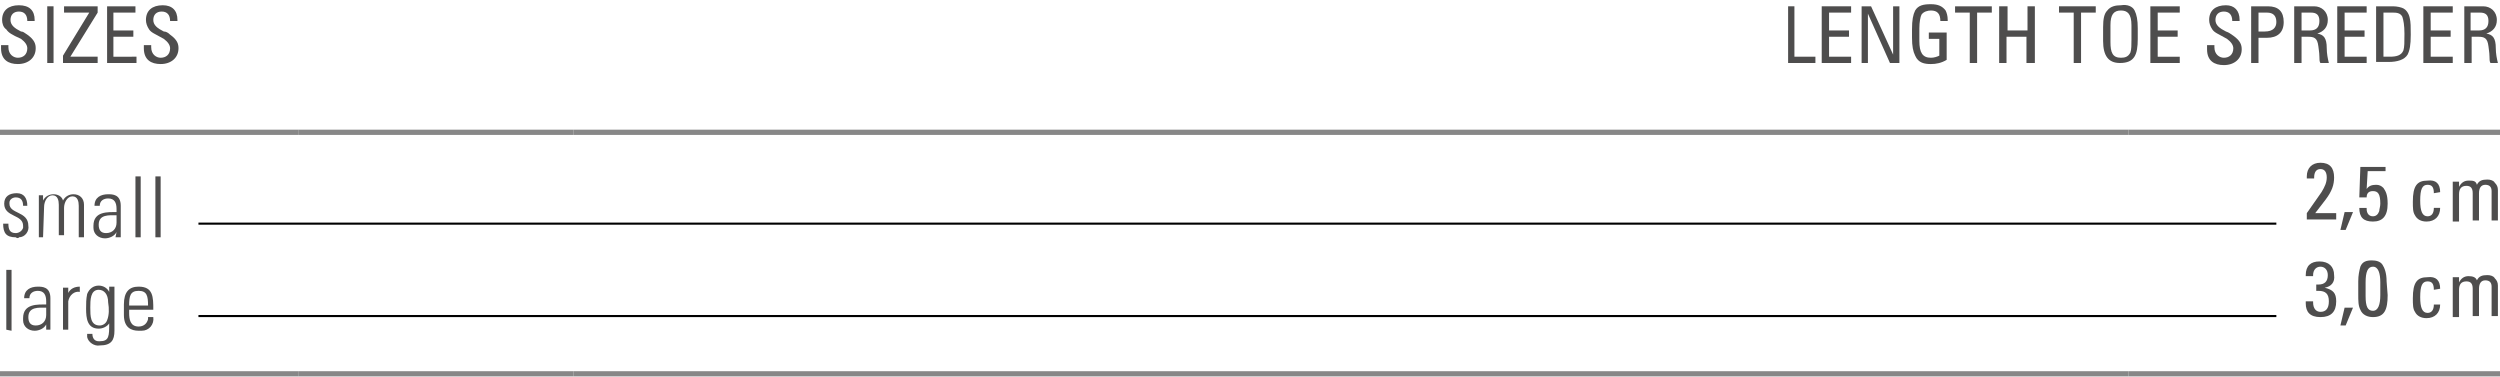 <?xml version="1.0" encoding="utf-8"?>
<!-- Generator: Adobe Illustrator 27.3.1, SVG Export Plug-In . SVG Version: 6.00 Build 0)  -->
<svg version="1.1" id="Ebene_1" xmlns="http://www.w3.org/2000/svg" xmlns:xlink="http://www.w3.org/1999/xlink" x="0px" y="0px"
	 viewBox="0 0 238.1 35.9" style="enable-background:new 0 0 238.1 35.9;" xml:space="preserve">
<style type="text/css">
	.st0{fill:none;stroke:#878787;stroke-width:0.5;stroke-miterlimit:10;}
	.st1{fill:#4E4D4D;}
	.st2{fill:none;stroke:#000000;stroke-width:0.2;stroke-miterlimit:10;}
</style>
<line class="st0" x1="0" y1="35.6" x2="28.4" y2="35.6"/>
<line class="st0" x1="28.4" y1="35.6" x2="54.6" y2="35.6"/>
<line class="st0" x1="54.6" y1="35.6" x2="202.7" y2="35.6"/>
<line class="st0" x1="202.7" y1="35.6" x2="238.1" y2="35.6"/>
<line class="st0" x1="0" y1="12.6" x2="28.4" y2="12.6"/>
<line class="st0" x1="28.4" y1="12.6" x2="54.6" y2="12.6"/>
<line class="st0" x1="54.6" y1="12.6" x2="202.7" y2="12.6"/>
<line class="st0" x1="202.7" y1="12.6" x2="238.1" y2="12.6"/>
<path class="st1" d="M1.5,22.6c-0.9,0-1.2-0.4-1.2-1.3h0.5c0,0.5,0.1,0.9,0.7,0.9c0.3,0,0.6-0.2,0.7-0.5c0-0.1,0-0.1,0-0.2
	c0-1.1-1.8-0.8-1.8-2.1c0-0.7,0.5-1,1.2-1s1,0.5,1,1.2H2.2c0-0.5-0.2-0.8-0.7-0.8c-0.3,0-0.6,0.2-0.6,0.5c0,0,0,0,0,0.1
	c0,1,1.8,0.7,1.8,2.1c0.1,0.5-0.3,1.1-0.9,1.1C1.8,22.7,1.6,22.7,1.5,22.6z"/>
<path class="st1" d="M4.1,22.6H3.7v-4h0.4v0.5l0,0c0.2-0.4,0.6-0.6,1-0.6s0.8,0.2,0.9,0.6c0.2-0.4,0.6-0.6,1-0.6c0.6,0,1,0.4,1,1
	v0.1v3H7.5v-3c0-0.4-0.1-0.9-0.6-0.9s-0.8,0.6-0.8,1.1v2.6H5.6v-2.9c0-0.4-0.1-0.9-0.6-0.9s-0.8,0.6-0.8,1.1L4.1,22.6z"/>
<path class="st1" d="M11.1,22.1L11.1,22.1c-0.2,0.4-0.7,0.6-1.1,0.6c-0.6,0-1.1-0.4-1.1-1c0-0.1,0-0.1,0-0.2c0-1.4,1.4-1.3,2.2-1.3
	v-0.3c0-0.6-0.2-1-0.8-1c-0.4,0-0.8,0.2-0.8,0.7H9c0-0.8,0.6-1.1,1.3-1.1c0.4,0,1.2,0,1.2,1.1v2c0,0.3,0,0.7,0,1H11L11.1,22.1z
	 M11.1,20.5c-0.7,0-1.7-0.1-1.7,0.9c0,0.5,0.2,0.8,0.7,0.8c0.6,0,1-0.4,1-1V20.5z"/>
<path class="st1" d="M12.9,22.6v-5.8h0.5v5.8L12.9,22.6z"/>
<path class="st1" d="M14.8,22.6v-5.8h0.5v5.8L14.8,22.6z"/>
<path class="st1" d="M0.6,31.4v-5.7h0.5v5.8L0.6,31.4z"/>
<path class="st1" d="M4.4,30.9L4.4,30.9c-0.2,0.4-0.7,0.6-1.1,0.6c-0.6,0-1.1-0.4-1.1-1c0-0.1,0-0.1,0-0.2c0-1.4,1.4-1.3,2.2-1.3
	v-0.3c0-0.6-0.2-1-0.8-1c-0.4,0-0.8,0.2-0.8,0.7H2.3c0-0.8,0.6-1.1,1.3-1.1c0.4,0,1.2,0,1.2,1.1v2c0,0.3,0,0.7,0,1H4.4V30.9z
	 M4.4,29.3c-0.7,0-1.7-0.1-1.7,0.9c0,0.5,0.2,0.8,0.7,0.8c0.6,0,1-0.4,1-1V29.3z"/>
<path class="st1" d="M6.5,27.9L6.5,27.9c0.2-0.4,0.6-0.6,1.1-0.6v0.5c-0.5-0.1-1,0.3-1.1,0.9v0.1v2.6H6v-4h0.5V27.9z"/>
<path class="st1" d="M10.4,27.3h0.5c0,0.4,0,0.6,0,0.8v3.4c0,0.9-0.3,1.4-1.4,1.4C9,33,8.4,32.6,8.3,32.1c0-0.1,0-0.2,0-0.3h0.5
	c0,0.4,0.2,0.7,0.6,0.7h0.1c0.9,0,0.9-0.5,0.9-1.7l0,0c-0.2,0.3-0.6,0.5-1,0.5c-1.1,0-1.2-1-1.2-1.9c0-0.5,0-0.9,0.1-1.4
	c0.2-0.5,0.6-0.8,1.1-0.8c0.4,0,0.8,0.2,1,0.6l0,0L10.4,27.3z M8.6,29.3c0,0.8,0,1.7,0.9,1.7c0.3,0,0.6-0.2,0.7-0.5
	c0.2-0.5,0.2-1.1,0.1-1.7c0-0.8-0.4-1.2-0.9-1.2C8.6,27.6,8.6,28.6,8.6,29.3z"/>
<path class="st1" d="M12.3,29.5v0.3c0,0.6,0.1,1.3,0.9,1.3c0.5,0,0.8-0.3,0.9-0.7c0-0.1,0-0.1,0-0.2h0.5c0.1,0.7-0.4,1.3-1.1,1.3
	c-0.1,0-0.2,0-0.3,0c-0.7,0-1.4-0.3-1.4-1.5v-1c0-1.2,0.5-1.7,1.4-1.7c1.4,0,1.4,1,1.4,2.2L12.3,29.5z M14.1,29.1
	c0-0.9-0.1-1.4-0.9-1.4s-0.9,0.5-0.9,1.4H14.1z"/>
<g>
	<path class="st1" d="M221.5,19l-1,1.3h2v0.6h-2.8v-0.6l1.4-2c0.3-0.5,0.5-0.9,0.5-1.4s-0.2-0.8-0.6-0.8c-0.4,0-0.6,0.3-0.6,0.8V17
		h-0.7c0-0.1,0-0.1,0-0.2c0-0.8,0.5-1.3,1.3-1.3c0.9,0,1.3,0.5,1.3,1.4C222.3,17.6,222.1,18.2,221.5,19z"/>
	<path class="st1" d="M224.1,20.2l-0.7,1.7h-0.5l0.4-1.7H224.1z"/>
	<path class="st1" d="M227.2,15.7v0.6h-1.7l-0.1,1.7c0.2-0.3,0.5-0.4,0.9-0.4c0.3,0,0.5,0.1,0.7,0.3c0.2,0.3,0.4,0.6,0.4,1.5
		c0,1.2-0.5,1.7-1.4,1.7s-1.3-0.4-1.3-1.3h0.7v0.1c0,0.4,0.2,0.7,0.6,0.7c0.3,0,0.5-0.2,0.6-0.5c0-0.2,0.1-0.4,0.1-0.7
		c0-0.9-0.2-1.2-0.7-1.2c-0.4,0-0.6,0.2-0.6,0.6h-0.7l0.1-2.9h2.4V15.7z"/>
	<path class="st1" d="M232.4,18.3L232.4,18.3l-0.6,0.1c0-0.6-0.2-0.8-0.6-0.8c-0.5,0-0.7,0.4-0.7,1.5c0,1,0.2,1.5,0.7,1.5
		c0.4,0,0.6-0.3,0.6-0.8h0.6c0,0.8-0.5,1.3-1.3,1.3c-0.5,0-0.9-0.2-1.1-0.6c-0.2-0.3-0.2-0.7-0.2-1.3c0-1.5,0.4-2,1.4-2
		C232,17.1,232.4,17.5,232.4,18.3z"/>
	<path class="st1" d="M235.9,17.6c0.2-0.4,0.5-0.5,1-0.5c0.3,0,0.6,0.1,0.7,0.3c0.2,0.2,0.3,0.4,0.3,0.7V21h-0.6v-2.8
		c0-0.4-0.2-0.6-0.6-0.6c-0.4,0-0.6,0.3-0.6,0.8V21h-0.6v-2.6c0-0.5-0.2-0.7-0.6-0.7c-0.5,0-0.7,0.3-0.7,0.8v2.6h-0.6v-3.3
		c0,0,0-0.3,0-0.5h0.6v0.5c0.2-0.4,0.5-0.6,0.9-0.6S235.8,17.2,235.9,17.6z"/>
</g>
<g>
	<path class="st1" d="M221.4,27.4c0.8,0.2,1.1,0.5,1.1,1.3c0,1-0.5,1.5-1.5,1.5s-1.4-0.5-1.4-1.3v-0.2h0.7v0.1
		c0,0.6,0.3,0.9,0.7,0.9c0.5,0,0.8-0.3,0.8-1s-0.3-1-1-1h-0.2v-0.6c0.1,0,0.1,0,0.2,0c0.6,0,0.9-0.3,0.9-0.9c0-0.5-0.3-0.8-0.7-0.8
		s-0.7,0.3-0.7,0.8v0.1h-0.7v-0.1c0-0.9,0.5-1.3,1.3-1.3c0.9,0,1.4,0.5,1.4,1.3C222.4,26.9,222,27.3,221.4,27.4z"/>
	<path class="st1" d="M224.1,29.3l-0.7,1.7h-0.5l0.4-1.7H224.1z"/>
	<path class="st1" d="M227.4,28.1c0,1.4-0.3,2.1-1.4,2.1c-0.5,0-1-0.2-1.2-0.7c-0.2-0.4-0.2-0.8-0.2-1.5v-1.2c0-0.6,0.1-1,0.2-1.4
		c0.2-0.5,0.6-0.6,1.1-0.6c0.4,0,0.8,0.1,1,0.4s0.4,0.8,0.4,1.6L227.4,28.1L227.4,28.1z M225.3,28.2c0,1,0.2,1.4,0.7,1.4
		s0.7-0.6,0.7-1.5v-1.2c0-0.9-0.2-1.5-0.7-1.5s-0.7,0.5-0.7,1.5V28.2z"/>
	<path class="st1" d="M232.4,27.5L232.4,27.5l-0.6,0.1c0-0.6-0.2-0.8-0.6-0.8c-0.5,0-0.7,0.4-0.7,1.5c0,1,0.2,1.5,0.7,1.5
		c0.4,0,0.6-0.3,0.6-0.8h0.6c0,0.8-0.5,1.3-1.3,1.3c-0.5,0-0.9-0.2-1.1-0.6c-0.2-0.3-0.2-0.7-0.2-1.3c0-1.5,0.4-2,1.4-2
		C232,26.3,232.4,26.7,232.4,27.5z"/>
	<path class="st1" d="M235.9,26.7c0.2-0.4,0.5-0.5,1-0.5c0.3,0,0.6,0.1,0.7,0.3c0.2,0.2,0.3,0.4,0.3,0.7v2.9h-0.6v-2.8
		c0-0.4-0.2-0.6-0.6-0.6c-0.4,0-0.6,0.3-0.6,0.8v2.6h-0.6v-2.6c0-0.5-0.2-0.7-0.6-0.7c-0.5,0-0.7,0.3-0.7,0.8v2.6h-0.6v-3.3
		c0,0,0-0.3,0-0.5h0.6v0.5c0.2-0.4,0.5-0.6,0.9-0.6S235.8,26.4,235.9,26.7z"/>
</g>
<line class="st2" x1="18.9" y1="21.3" x2="216.8" y2="21.3"/>
<line class="st2" x1="18.9" y1="30.1" x2="216.8" y2="30.1"/>
<g>
	<path class="st1" d="M170.9,0.6v4.8h2V6h-2.6V0.6H170.9z"/>
	<path class="st1" d="M176.3,0.6v0.6h-2.1v1.7h1.9v0.6h-1.9v1.9h2.1V6h-2.8V0.6H176.3z"/>
	<path class="st1" d="M178.2,0.6l2.1,4.6V0.6h0.6V6H180l-2.1-4.7V6h-0.6V0.6H178.2z"/>
	<path class="st1" d="M185.3,1c0.1,0.2,0.2,0.5,0.2,0.9V2h-0.7c0-0.7-0.3-1-0.9-1c-0.3,0-0.7,0.1-0.9,0.4c-0.1,0.2-0.2,0.7-0.2,1.3
		v1.2c0,1.1,0.3,1.6,1.1,1.6c0.3,0,0.6-0.1,0.8-0.2V3.7h-1V3.1h1.7v2.6c-0.5,0.3-1,0.4-1.5,0.4c-0.6,0-1.2-0.1-1.5-0.8
		c-0.2-0.4-0.3-0.9-0.3-1.7V2.8c0-0.9,0.1-1.4,0.3-1.8c0.3-0.5,0.8-0.6,1.5-0.6C184.6,0.4,185,0.6,185.3,1z"/>
	<path class="st1" d="M189.7,0.6v0.6h-1.4V6h-0.7V1.2h-1.4V0.6H189.7z"/>
	<path class="st1" d="M191.2,0.6v2.3h1.9V0.6h0.7V6H193V3.5h-1.9V6h-0.7V0.6H191.2z"/>
	<path class="st1" d="M199.6,0.6v0.6h-1.4V6h-0.7V1.2h-1.4V0.6H199.6z"/>
	<path class="st1" d="M203.3,1c0.2,0.4,0.3,0.9,0.3,1.7v1c0,1.5-0.3,2.3-1.7,2.3c-1.1,0-1.6-0.7-1.6-2.1V2.6c0-0.8,0.1-1.3,0.4-1.6
		c0.3-0.4,0.8-0.5,1.3-0.5C202.6,0.4,203.1,0.6,203.3,1z M201,4c0,1,0.2,1.5,1,1.5c0.4,0,0.7-0.1,0.9-0.5c0.1-0.3,0.1-0.7,0.1-1.2
		V2.4c0-1.1-0.4-1.4-1-1.4c-0.7,0-1,0.4-1,1.4V4z"/>
	<path class="st1" d="M207.6,0.6v0.6h-2.1v1.7h1.9v0.6h-1.9v1.9h2.1V6h-2.8V0.6H207.6z"/>
	<path class="st1" d="M213.3,1.9V2h-0.7V2c0-0.6-0.3-0.9-0.8-0.9c-0.5,0-0.8,0.3-0.8,0.8c0,0.5,0.4,0.8,1,1.1
		c0.3,0.1,0.4,0.2,0.7,0.4c0.7,0.5,0.8,0.9,0.8,1.3c0,0.9-0.7,1.5-1.7,1.5c-0.9,0-1.6-0.4-1.6-1.5V4.3h0.7v0.2c0,0.7,0.5,1,0.9,1
		c0.5,0,0.9-0.3,0.9-0.9c0-0.3-0.2-0.6-0.6-0.9c-0.9-0.5-1.2-0.6-1.4-0.9c-0.2-0.3-0.3-0.6-0.3-0.9c0-0.9,0.6-1.4,1.6-1.4
		C212.8,0.5,213.3,1,213.3,1.9z"/>
	<path class="st1" d="M216,0.6c1,0,1.5,0.5,1.5,1.5c0,1-0.6,1.5-1.6,1.5h-0.8V6h-0.7V0.6H216z M215.1,3h0.6c0.8,0,1.1-0.4,1.1-0.9
		c0-0.6-0.3-0.9-0.9-0.9h-0.8V3z"/>
	<path class="st1" d="M220.4,0.6c0.7,0,1.3,0.5,1.3,1.3c0,0.7-0.4,1.1-1,1.3c0.6,0.1,0.9,0.4,0.9,1.4c0,0.5,0.1,1,0.2,1.4H221
		c-0.1-0.1-0.1-0.4-0.1-0.6c0-0.4-0.1-0.9-0.1-1c-0.1-0.8-0.4-0.9-1-0.9h-0.6V6h-0.7V0.6H220.4z M219.2,1.2v1.7h0.8
		c0.6,0,0.9-0.3,0.9-0.9c0-0.6-0.3-0.8-0.8-0.8H219.2z"/>
	<path class="st1" d="M225.4,0.6v0.6h-2.1v1.7h1.9v0.6h-1.9v1.9h2.1V6h-2.8V0.6H225.4z"/>
	<path class="st1" d="M227.9,0.6c0.4,0,0.8,0.1,1,0.2c0.2,0.1,0.5,0.4,0.6,0.9c0.1,0.4,0.1,0.9,0.1,1.6c0,1-0.1,1.5-0.3,1.9
		c-0.3,0.5-1,0.7-1.8,0.7h-1.2V0.6H227.9z M227.6,5.4c0.6,0,1.1-0.1,1.3-0.6c0.1-0.3,0.1-0.8,0.1-1.6c0-0.8-0.1-1.3-0.2-1.6
		c-0.2-0.4-0.6-0.4-1-0.4H227v4.2H227.6z"/>
	<path class="st1" d="M233.6,0.6v0.6h-2.1v1.7h1.9v0.6h-1.9v1.9h2.1V6h-2.8V0.6H233.6z"/>
	<path class="st1" d="M236.5,0.6c0.7,0,1.3,0.5,1.3,1.3c0,0.7-0.4,1.1-1,1.3c0.6,0.1,0.9,0.4,0.9,1.4c0,0.5,0.1,1,0.2,1.4h-0.7
		c-0.1-0.1-0.1-0.4-0.1-0.6c0-0.4-0.1-0.9-0.1-1c-0.1-0.8-0.4-0.9-1-0.9h-0.6V6h-0.7V0.6H236.5z M235.3,1.2v1.7h0.8
		c0.6,0,0.9-0.3,0.9-0.9c0-0.6-0.3-0.8-0.8-0.8H235.3z"/>
</g>
<g>
	<path class="st1" d="M3.3,1.9V2H2.6V2c0-0.6-0.3-0.9-0.8-0.9c-0.5,0-0.8,0.3-0.8,0.8c0,0.5,0.4,0.8,1,1.1C2.2,3,2.3,3.1,2.6,3.3
		c0.7,0.5,0.8,0.9,0.8,1.3c0,0.9-0.7,1.5-1.7,1.5c-0.9,0-1.6-0.4-1.6-1.5V4.3h0.7v0.2c0,0.7,0.5,1,0.9,1c0.5,0,0.9-0.3,0.9-0.9
		C2.6,4.3,2.4,4,2,3.7C1.1,3.3,0.8,3.1,0.6,2.8C0.3,2.6,0.2,2.2,0.2,1.9c0-0.9,0.6-1.4,1.6-1.4C2.8,0.5,3.3,1,3.3,1.9z"/>
	<path class="st1" d="M5.1,0.6V6H4.5V0.6H5.1z"/>
	<path class="st1" d="M9.3,0.6v0.6L6.7,5.4h2.6V6H6V5.3l2.5-4.1H6.1V0.6H9.3z"/>
	<path class="st1" d="M12.9,0.6v0.6h-2.1v1.7h1.9v0.6h-1.9v1.9H13V6h-2.8V0.6H12.9z"/>
	<path class="st1" d="M16.9,1.9V2h-0.7V2c0-0.6-0.3-0.9-0.8-0.9c-0.5,0-0.8,0.3-0.8,0.8c0,0.5,0.4,0.8,1,1.1C15.8,3,16,3.1,16.2,3.3
		c0.7,0.5,0.8,0.9,0.8,1.3c0,0.9-0.7,1.5-1.7,1.5c-0.9,0-1.6-0.4-1.6-1.5V4.3h0.7v0.2c0,0.7,0.5,1,0.9,1c0.5,0,0.9-0.3,0.9-0.9
		c0-0.3-0.2-0.6-0.6-0.9c-0.9-0.5-1.2-0.6-1.4-0.9c-0.2-0.3-0.3-0.6-0.3-0.9c0-0.9,0.6-1.4,1.6-1.4C16.4,0.5,16.9,1,16.9,1.9z"/>
</g>
</svg>
